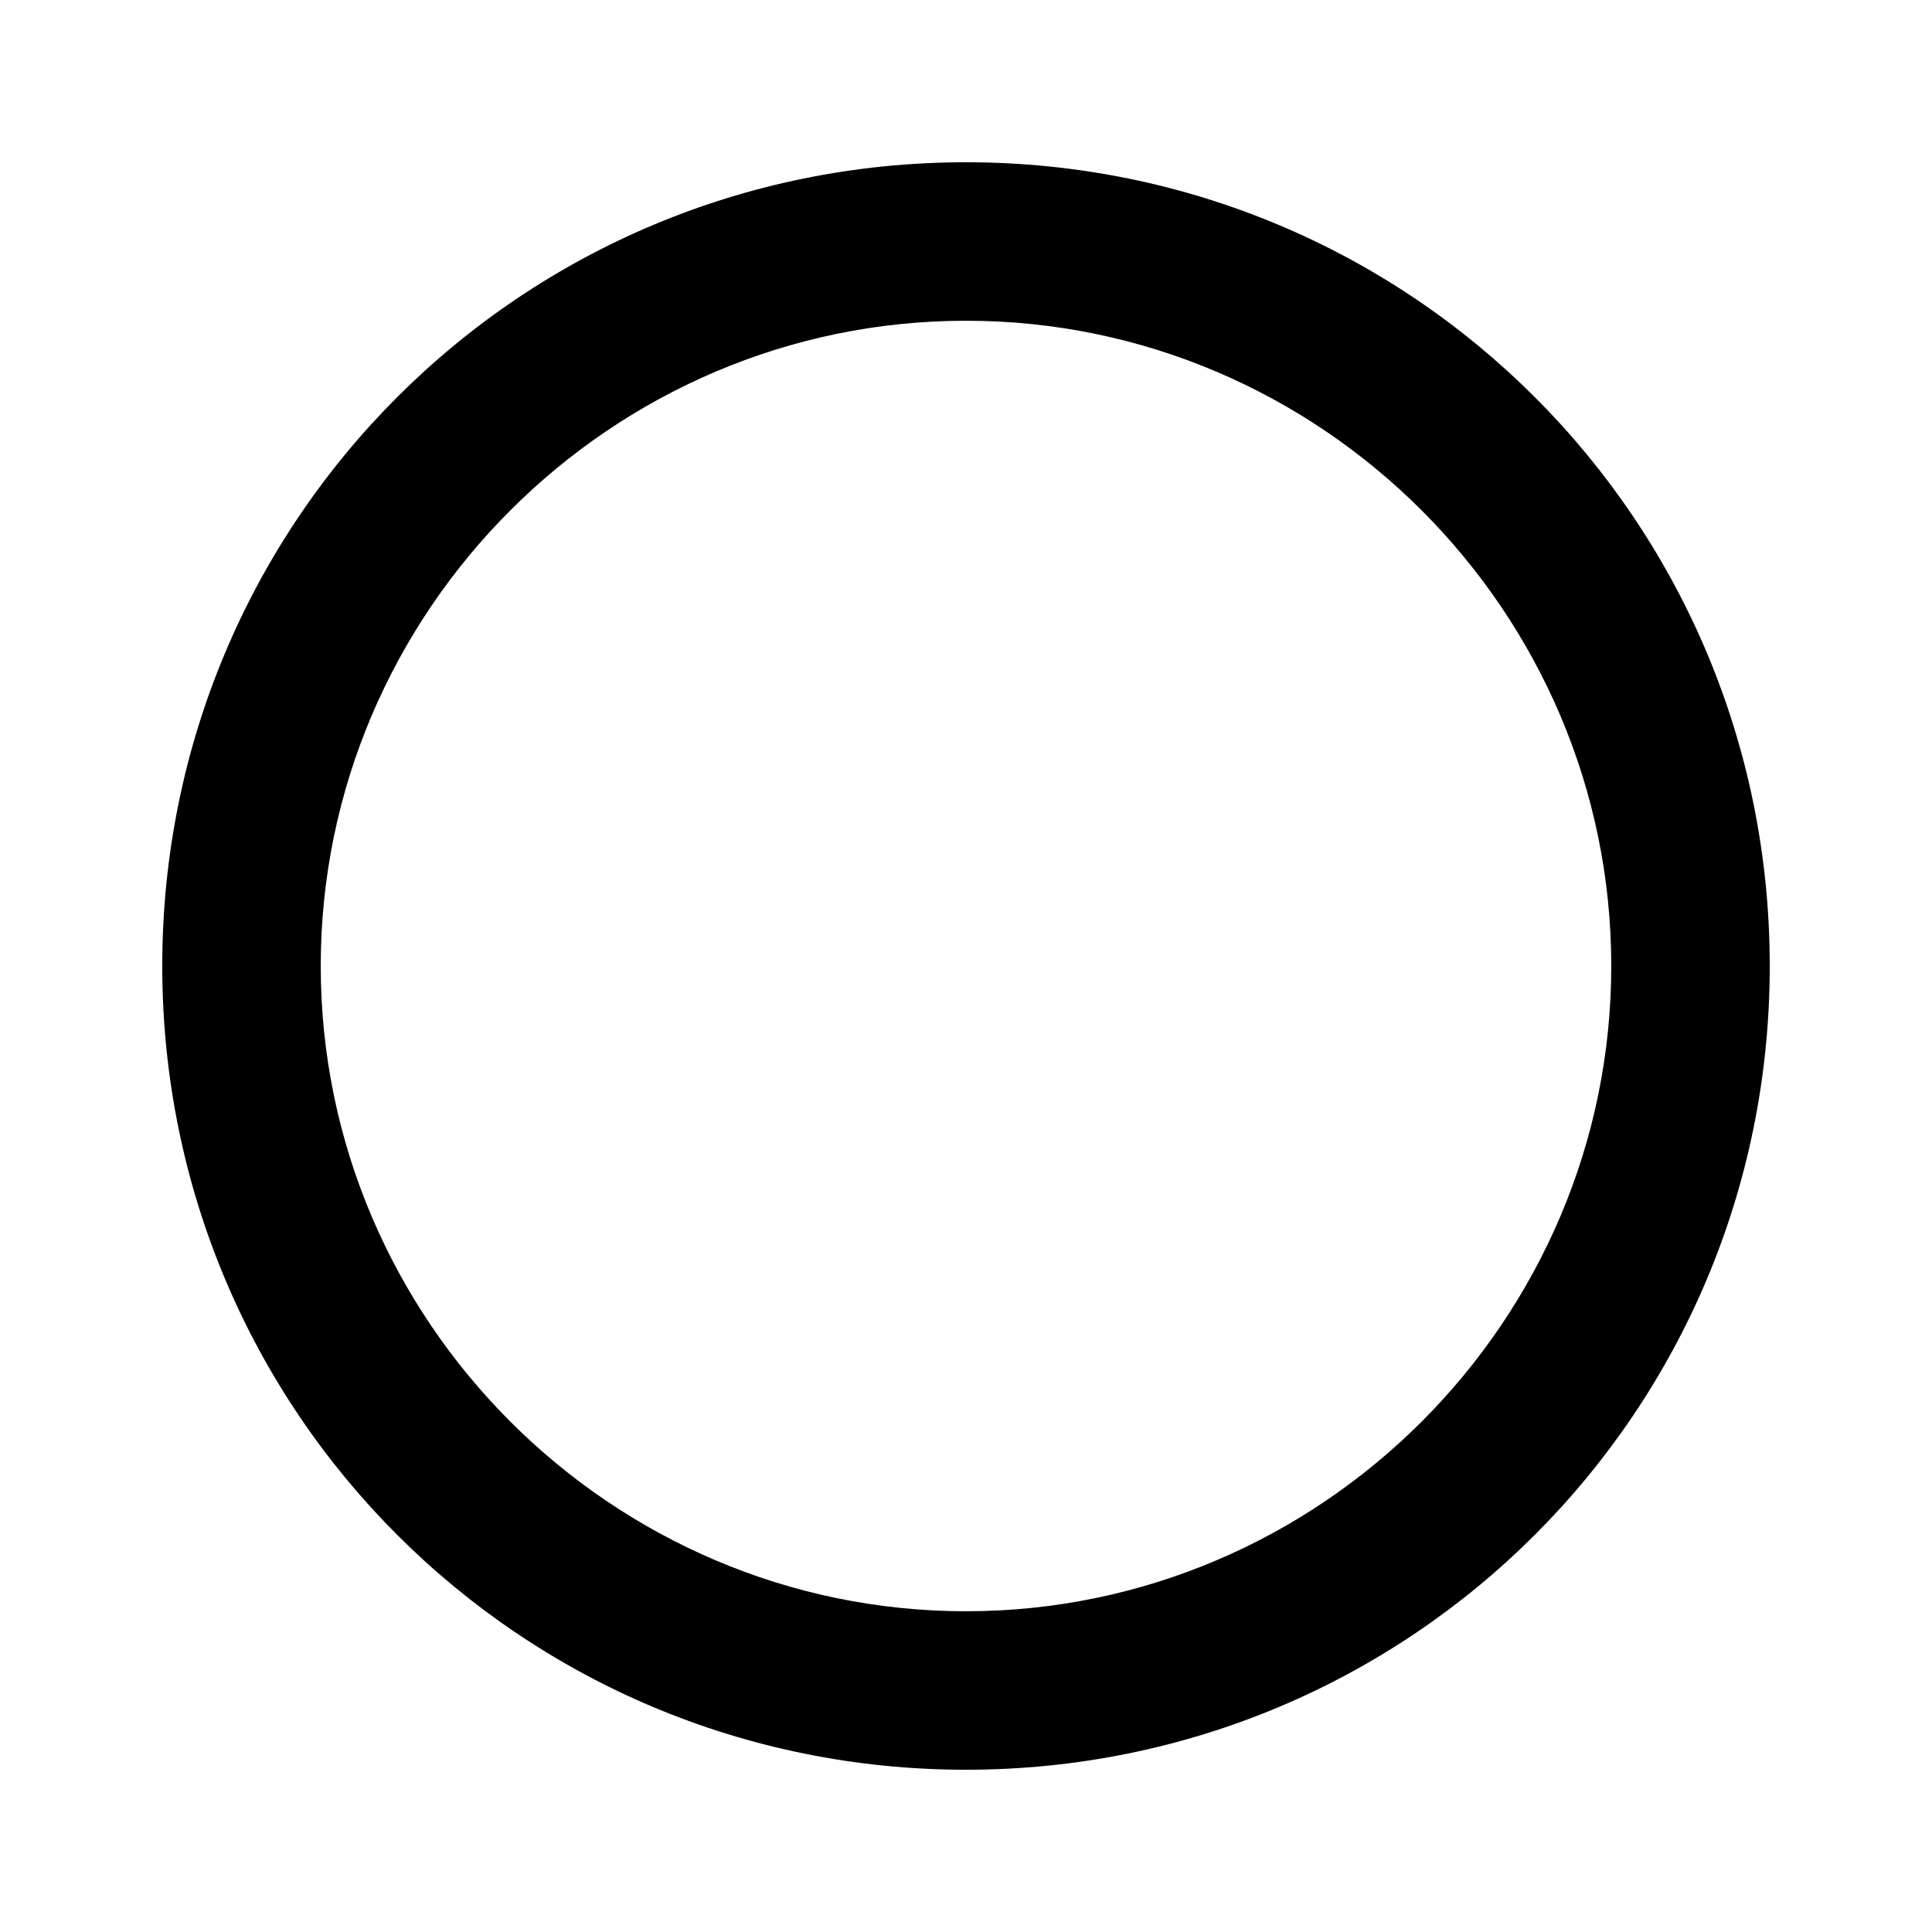 <svg xmlns="http://www.w3.org/2000/svg" viewBox="0 0 512 512">
  <path d="M256 85c94 0 171 77 171 171s-77 171-171 171S85 350 85 256s77-171 171-171m0-42C138 43 43 138 43 256s95 213 213 213 213-95 213-213S374 43 256 43z"/>
</svg>